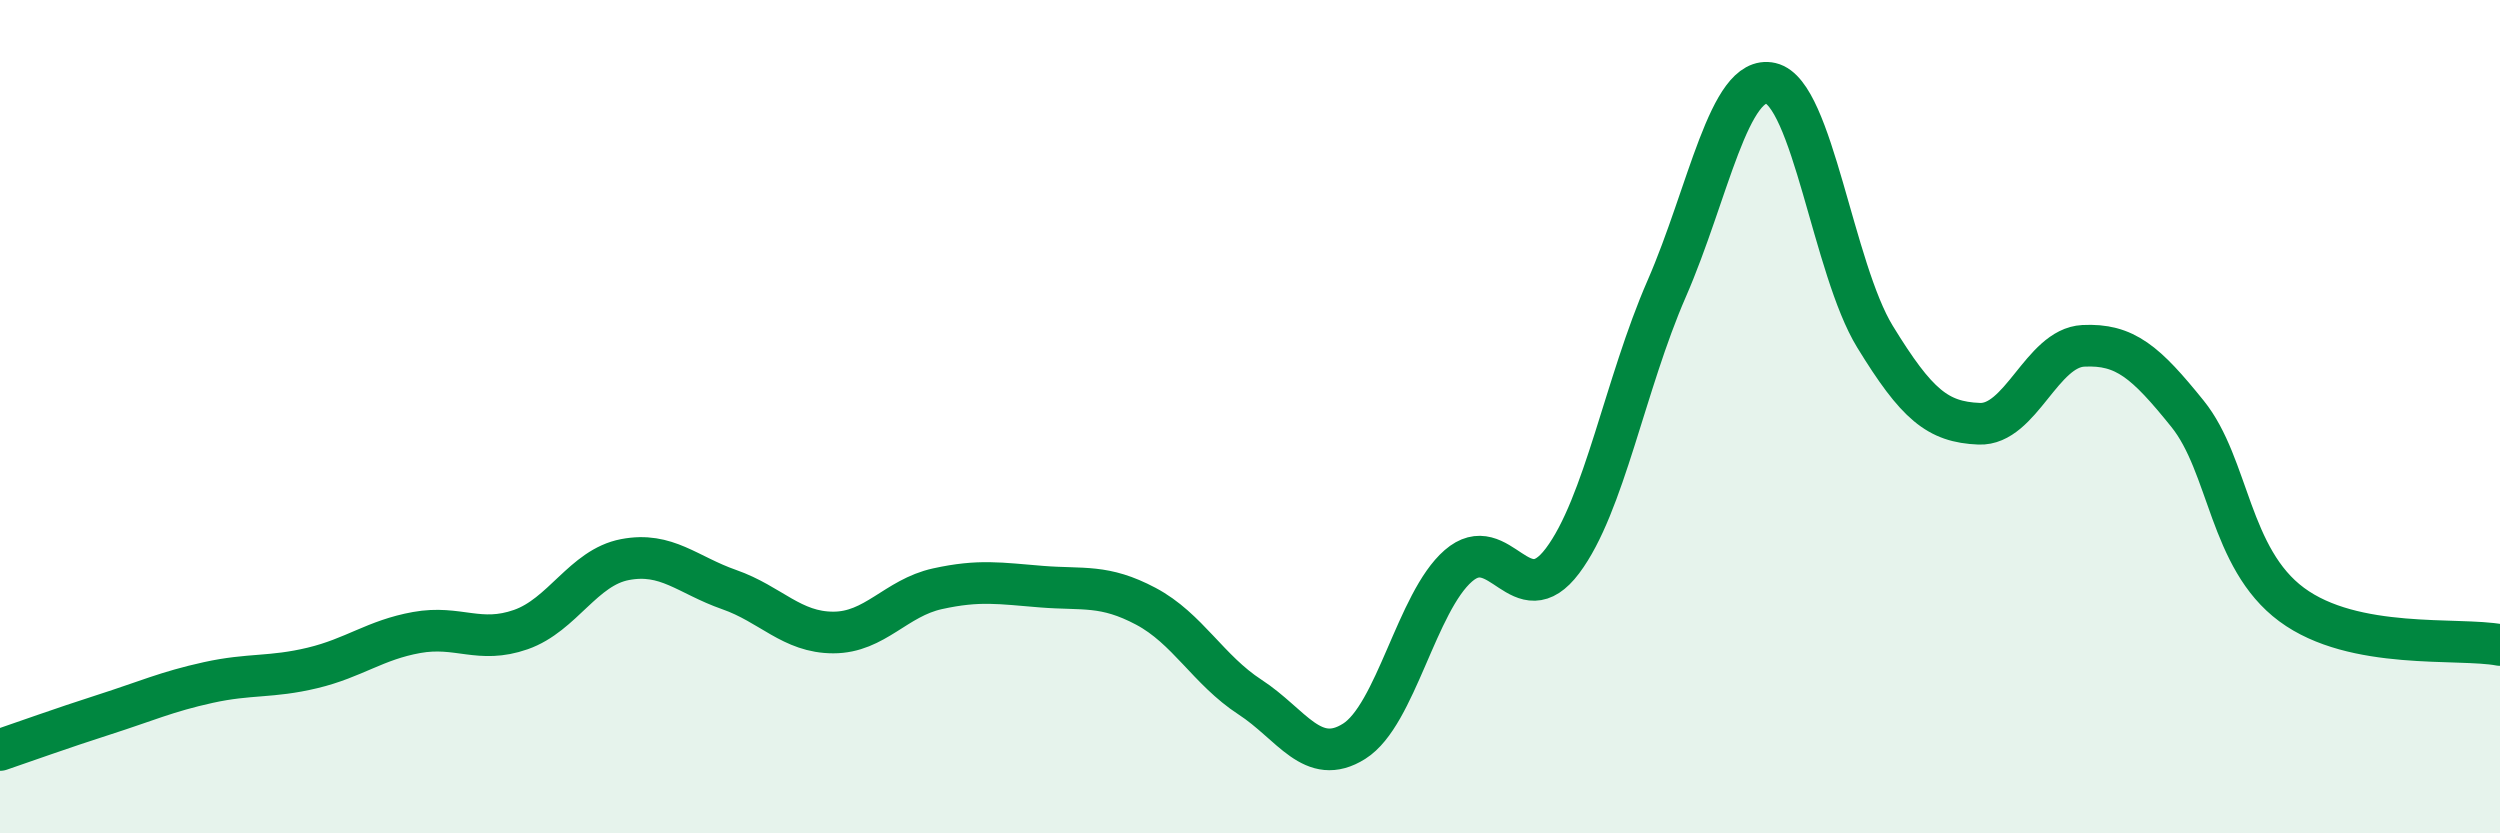 
    <svg width="60" height="20" viewBox="0 0 60 20" xmlns="http://www.w3.org/2000/svg">
      <path
        d="M 0,18 C 0.5,17.83 1.5,17.47 2.5,17.15 C 3.5,16.83 4,16.6 5,16.38 C 6,16.16 6.5,16.27 7.5,16.03 C 8.5,15.79 9,15.36 10,15.18 C 11,15 11.5,15.46 12.5,15.11 C 13.5,14.76 14,13.62 15,13.43 C 16,13.24 16.5,13.8 17.5,14.15 C 18.5,14.5 19,15.18 20,15.18 C 21,15.18 21.5,14.35 22.5,14.13 C 23.5,13.91 24,14 25,14.08 C 26,14.16 26.5,14.02 27.5,14.55 C 28.5,15.08 29,16.08 30,16.73 C 31,17.38 31.5,18.42 32.5,17.79 C 33.5,17.16 34,14.45 35,13.58 C 36,12.71 36.5,14.79 37.5,13.46 C 38.5,12.13 39,9.22 40,6.93 C 41,4.64 41.5,1.77 42.5,2 C 43.5,2.23 44,6.45 45,8.08 C 46,9.71 46.5,10.13 47.5,10.17 C 48.5,10.21 49,8.35 50,8.3 C 51,8.25 51.5,8.69 52.5,9.93 C 53.5,11.17 53.5,13.4 55,14.51 C 56.5,15.62 59,15.29 60,15.48L60 20L0 20Z"
        fill="#008740"
        opacity="0.1"
        stroke-linecap="round"
        stroke-linejoin="round"
      />
      <path
        d="M 0,18 C 0.5,17.83 1.5,17.47 2.5,17.15 C 3.5,16.83 4,16.6 5,16.38 C 6,16.16 6.5,16.27 7.5,16.03 C 8.5,15.79 9,15.36 10,15.18 C 11,15 11.5,15.46 12.5,15.11 C 13.5,14.76 14,13.62 15,13.43 C 16,13.24 16.5,13.8 17.5,14.15 C 18.5,14.5 19,15.18 20,15.18 C 21,15.18 21.5,14.35 22.5,14.13 C 23.5,13.91 24,14 25,14.08 C 26,14.16 26.5,14.02 27.5,14.55 C 28.5,15.08 29,16.08 30,16.73 C 31,17.38 31.5,18.42 32.5,17.79 C 33.5,17.16 34,14.45 35,13.58 C 36,12.71 36.5,14.79 37.5,13.46 C 38.5,12.13 39,9.22 40,6.93 C 41,4.64 41.5,1.77 42.5,2 C 43.5,2.23 44,6.45 45,8.08 C 46,9.71 46.5,10.13 47.5,10.17 C 48.5,10.21 49,8.35 50,8.3 C 51,8.25 51.5,8.69 52.5,9.93 C 53.5,11.17 53.5,13.4 55,14.51 C 56.5,15.62 59,15.29 60,15.48"
        stroke="#008740"
        stroke-width="1"
        fill="none"
        stroke-linecap="round"
        stroke-linejoin="round"
      />
    </svg>
  